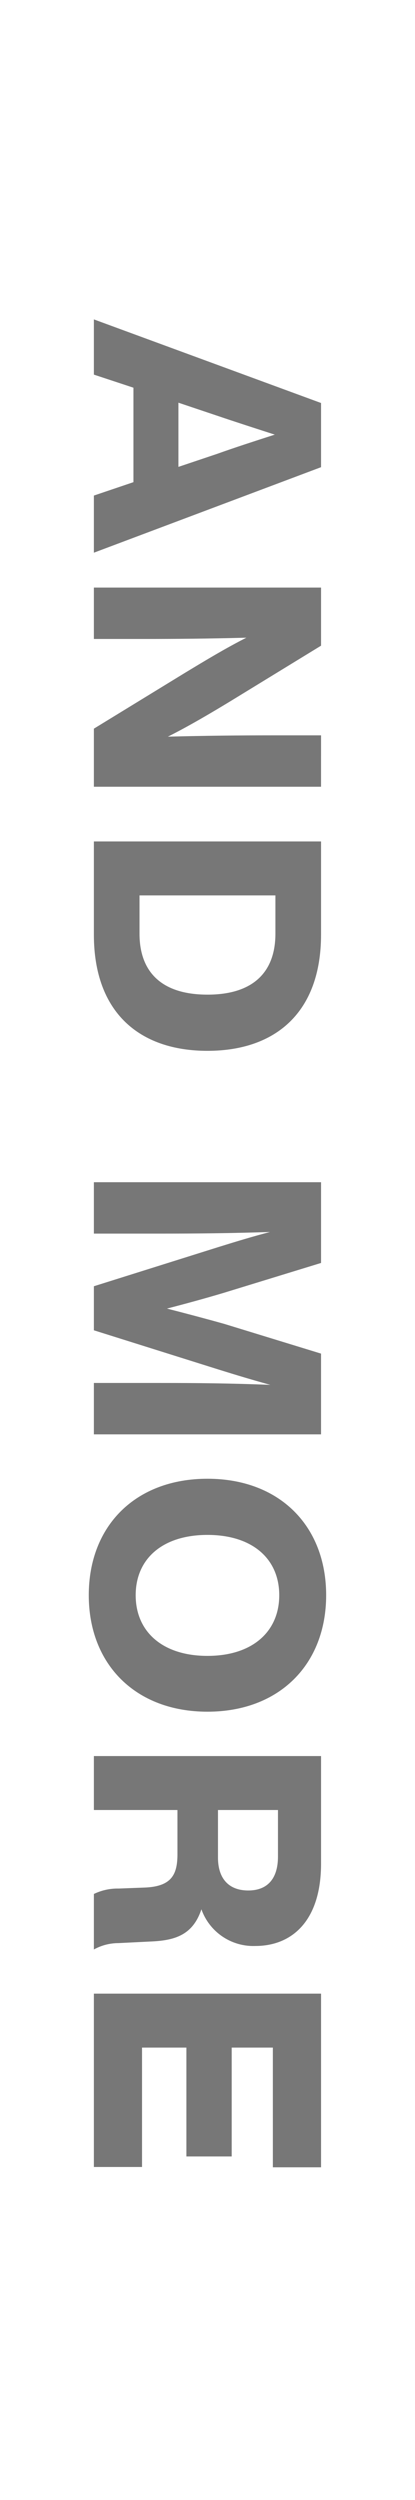 <svg id="レイヤー_1" data-name="レイヤー 1" xmlns="http://www.w3.org/2000/svg" viewBox="0 0 39 234.847"><defs><style>.cls-1{fill:#777;}.cls-2{fill:none;}</style></defs><path class="cls-1" d="M414.381,225.077v-8.874l-3.718-1.228V209.787l21.349,7.854v6.029l-21.349,8.033v-5.367Zm4.228-1.436,3.659-1.23c1.588-.571,3.536-1.201,5.396-1.799-1.86-.601-3.809-1.23-5.396-1.77l-3.659-1.23Z" transform="translate(-401.841 -179.784)"/><path class="cls-1" d="M432.011,253.688H410.663V248.233l8.517-5.218c1.978-1.198,3.867-2.341,5.815-3.328-3.478.091-6.598.12-9.864.12h-4.468v-4.828h21.349v5.458l-8.517,5.218c-1.679,1.02-3.896,2.338-5.877,3.328,3.51-.091,6.627-.123,9.926-.123h4.468Z" transform="translate(-401.841 -179.784)"/><path class="cls-1" d="M421.336,278.497c-6.384,0-10.673-3.598-10.673-10.916v-8.754h21.349v8.754C432.011,274.899,427.722,278.497,421.336,278.497Zm0-5.279c4.438,0,6.387-2.25,6.387-5.725V263.895H414.952v3.598C414.952,270.967,416.9,273.217,421.336,273.217Z" transform="translate(-401.841 -179.784)"/><path class="cls-1" d="M432.011,314.523H410.663v-4.828h6.267c3.419,0,6.656.032,10.315.179-1.62-.448-3.029-.867-4.857-1.438l-11.725-3.688V300.61l11.725-3.688c1.828-.568,3.208-.987,4.825-1.409-3.656.12-6.864.152-10.283.152h-6.267v-4.828h21.349v7.585l-9.176,2.818c-1.708.51-3.568,1.02-5.306,1.468,1.767.451,3.688.961,5.396,1.441l9.085,2.789Z" transform="translate(-401.841 -179.784)"/><path class="cls-1" d="M421.336,318.692c6.747,0,11.156,4.406,11.156,10.942,0,6.507-4.409,10.942-11.156,10.942-6.744,0-11.153-4.436-11.153-10.942C410.182,323.098,414.591,318.692,421.336,318.692Zm0,16.641c4.228,0,6.747-2.279,6.747-5.698s-2.52-5.666-6.747-5.666-6.744,2.247-6.744,5.666S417.108,335.333,421.336,335.333Z" transform="translate(-401.841 -179.784)"/><path class="cls-1" d="M410.663,362.913v-5.215a5.12,5.12,0,0,1,2.338-.51l2.399-.091c2.578-.091,3.117-1.228,3.117-3.149v-4.137h-7.854v-5.068h21.349v10.107c0,5.367-2.728,7.734-6.176,7.734a5.176,5.176,0,0,1-5.068-3.448c-.809,2.458-2.549,2.938-4.799,3.029l-2.997.149A4.781,4.781,0,0,0,410.663,362.913Zm11.663-8.634c0,1.948.99,3.091,2.848,3.091,1.831,0,2.789-1.143,2.789-3.182v-4.377h-5.637Z" transform="translate(-401.841 -179.784)"/><path class="cls-1" d="M427.482,372.129H423.615v10.225h-4.257V372.129h-4.169v11.215h-4.526v-16.283h21.349v16.312h-4.529Z" transform="translate(-401.841 -179.784)"/><rect class="cls-2" width="39" height="234.847"/></svg>